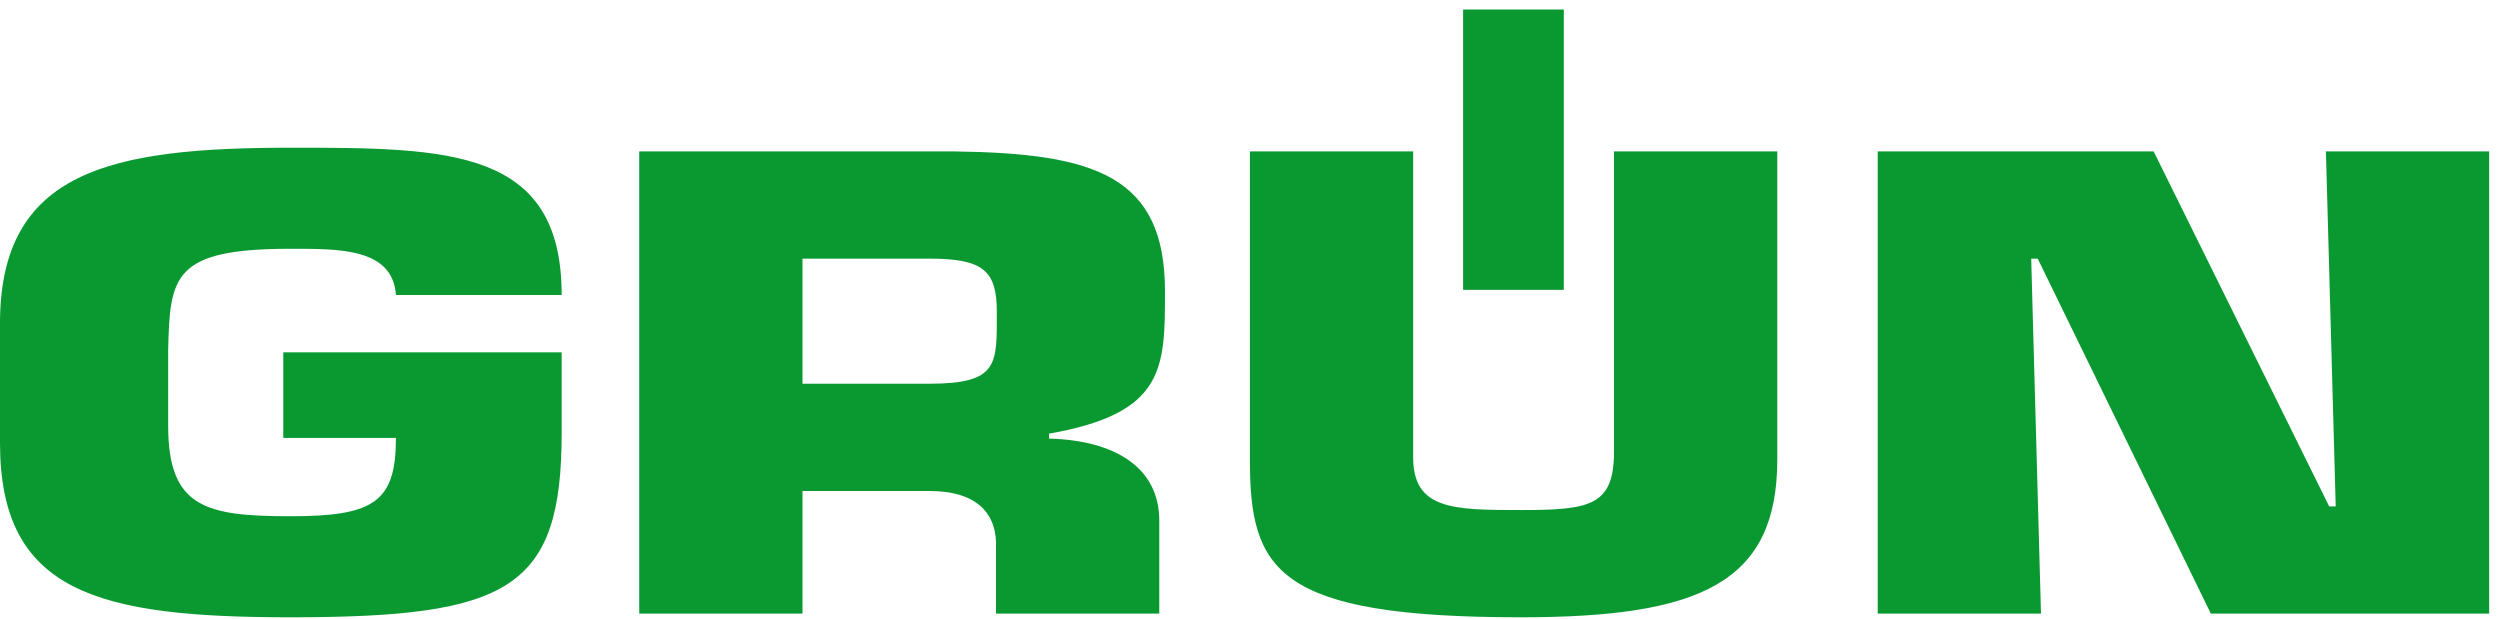 <svg viewBox="0 0 675 167" xmlns="http://www.w3.org/2000/svg" fill-rule="evenodd" clip-rule="evenodd" stroke-linejoin="round" stroke-miterlimit="2"><g fill="#0a9931" fill-rule="nonzero"><path d="M106.904 79.65c-.883-12.646-15.208-12.479-28.433-12.479-31.742 0-32.625 7.321-33.067 27.45v20.3c0 22.133 10.142 24.462 33.067 24.462 22.483 0 28.433-3.825 28.433-21.133H76.483V95.125h75.167v21.792c0 42.095-14.104 49.75-73.179 49.75C26.45 166.667 0 160.012 0 119.583V87.304c0-41.267 29.975-47.421 78.471-47.421 42.762 0 73.179.167 73.179 39.767h-44.746zM250.846 103.608c18.954 0 18.292-5.325 18.292-19.466 0-11.15-3.746-14.309-18.292-14.309h-34.171v33.775h34.171zm-78.254-62.725h85.083c38.138.496 56.871 6.655 56.871 37.767 0 20.8 0 32.946-31.3 38.437v1.33c18.075.495 29.758 7.987 29.758 22.129v25.121h-44.083v-17.471c.437-9.313-4.854-15.634-18.075-15.634h-34.171v33.105h-44.083V40.883zM479.867 40.883v83.192c0 33.275-20.717 42.592-69.213 42.592-66.129 0-73.183-12.646-73.183-42.592V40.883h44.083v82.525c0 14.142 10.579 14.305 29.1 14.305 18.734 0 25.125-1.163 25.125-15.801V40.883h44.088zM551.067 165.667h-44.088V40.883h74.509l47.391 95.838h1.763l-2.646-95.838h44.083v124.784h-75.162l-46.734-95.834h-1.758l2.642 95.834z"/><path d="M395.037 2.567h27.188v75.692h-27.188z"/></g></svg>